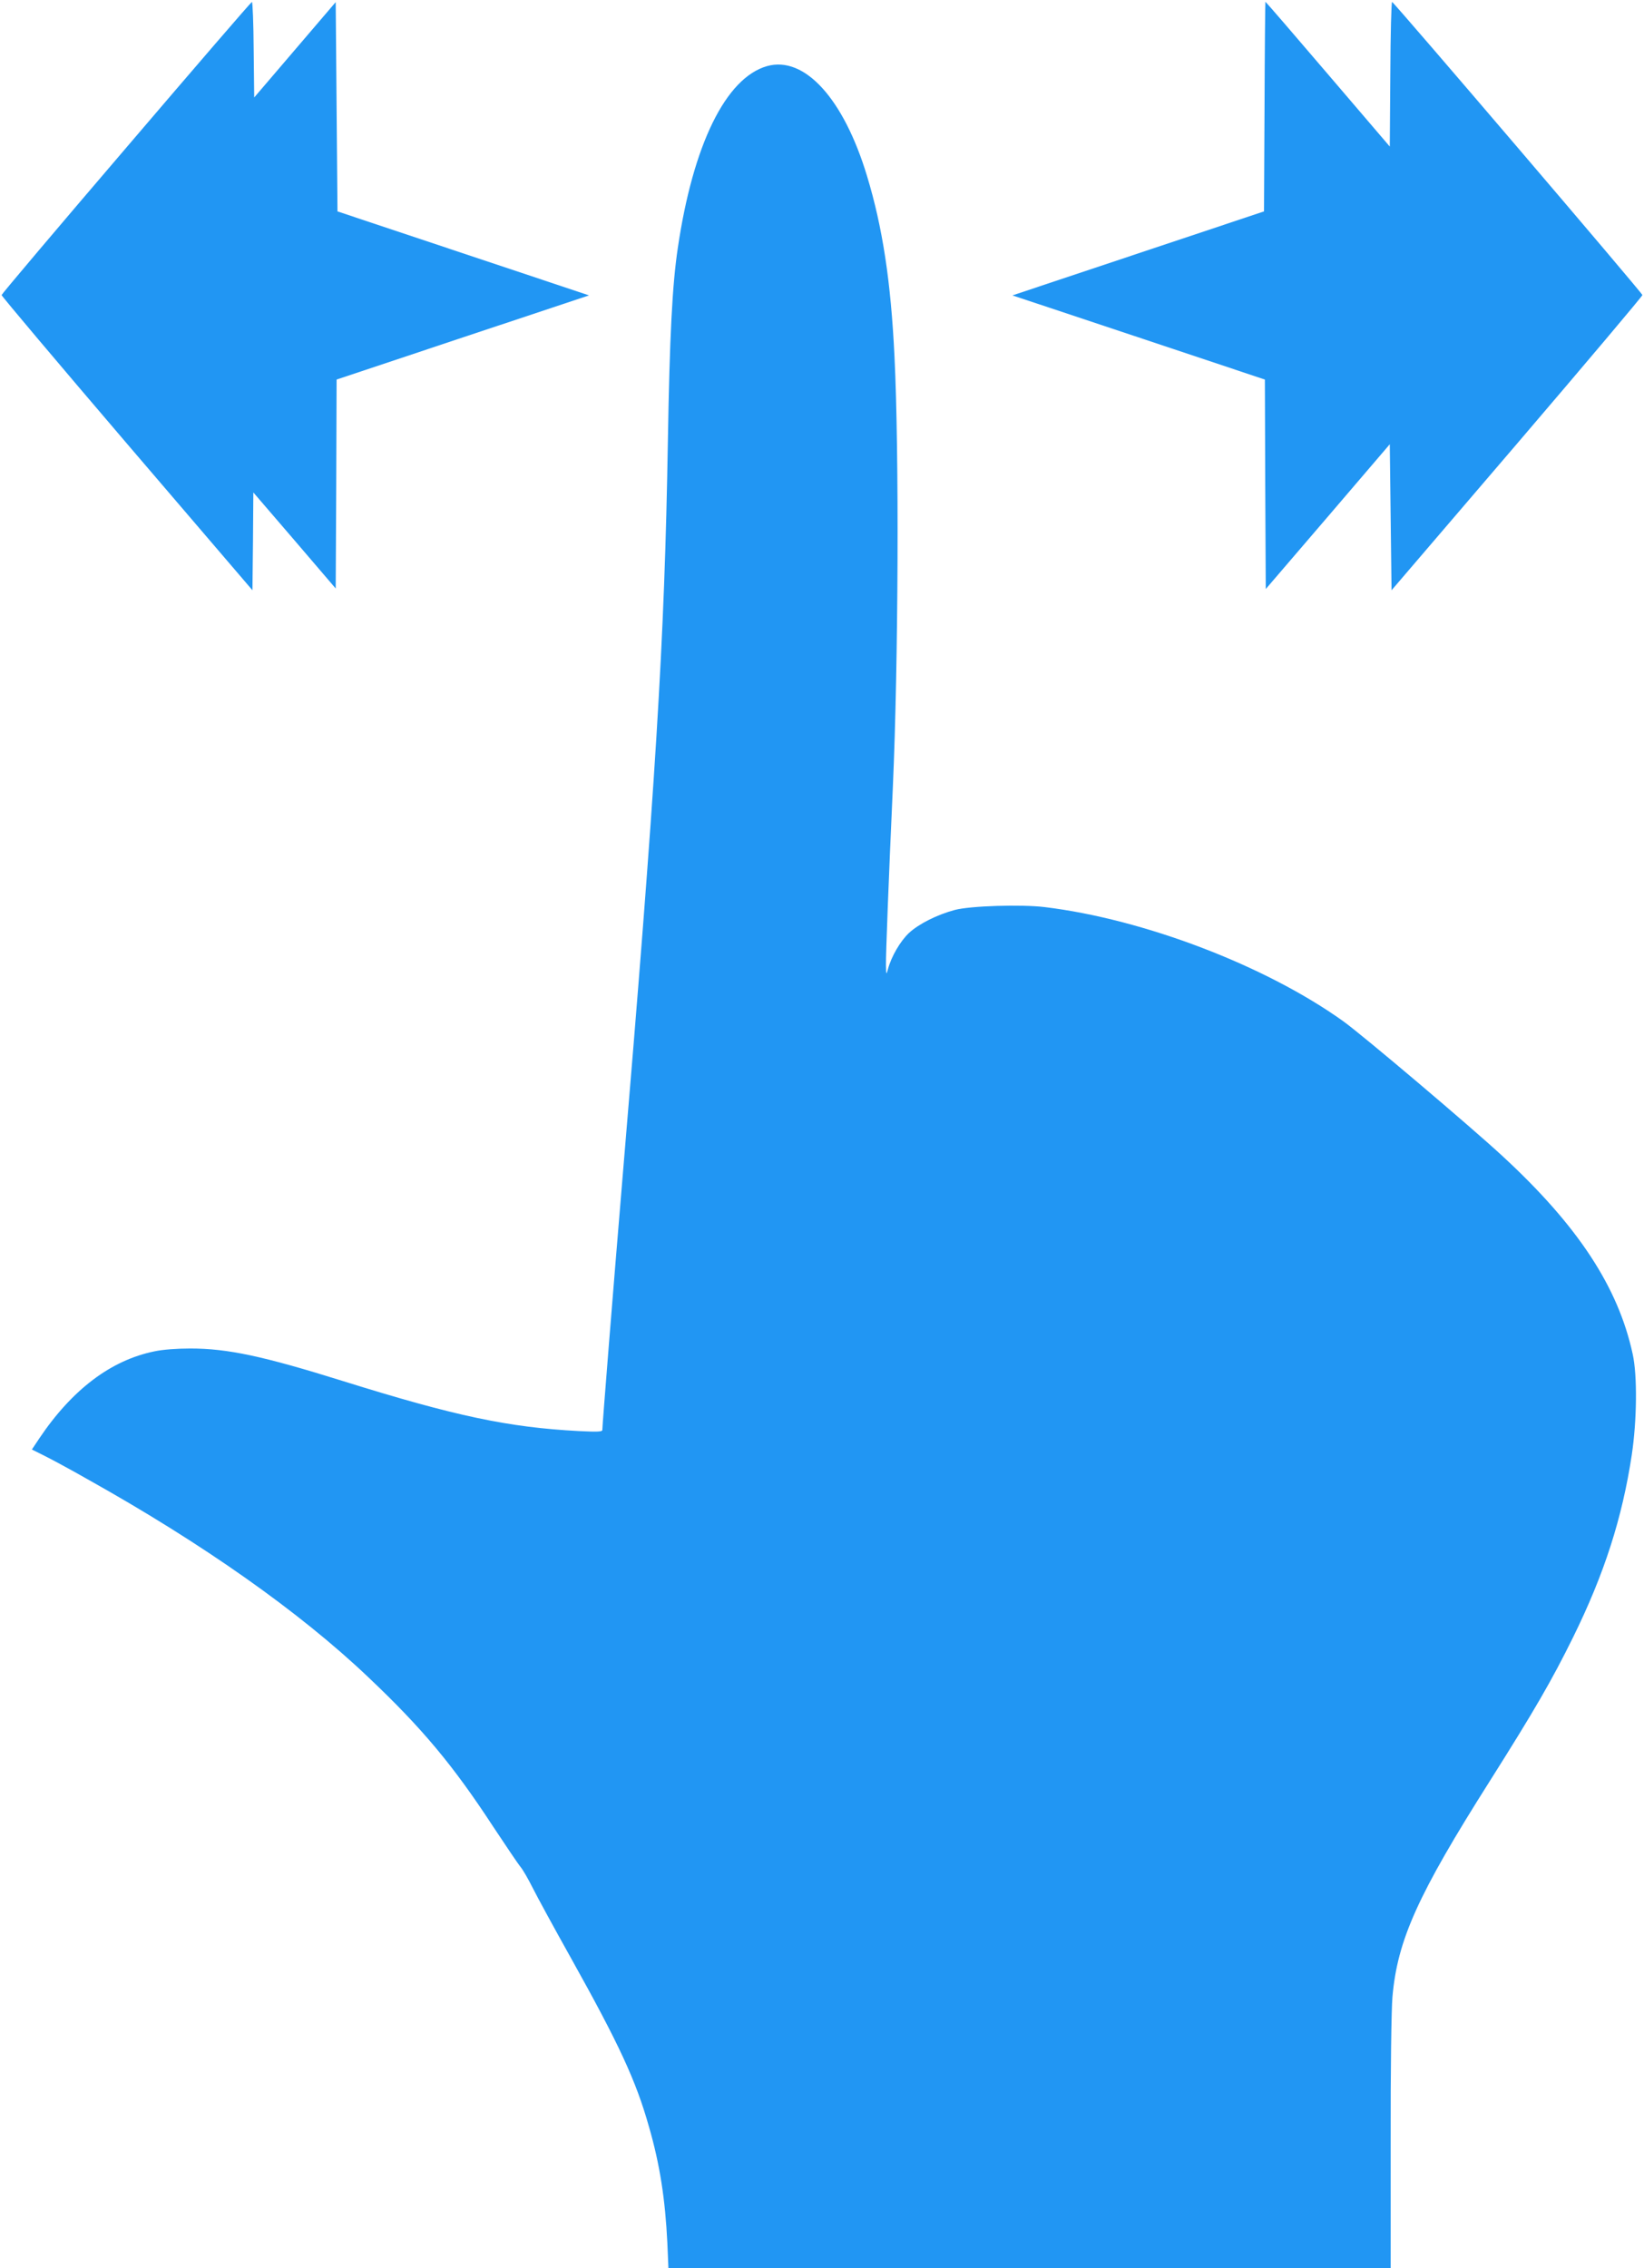 <?xml version="1.0" standalone="no"?>
<!DOCTYPE svg PUBLIC "-//W3C//DTD SVG 20010904//EN"
 "http://www.w3.org/TR/2001/REC-SVG-20010904/DTD/svg10.dtd">
<svg version="1.0" xmlns="http://www.w3.org/2000/svg"
 width="928pt" height="1280pt" viewBox="0 0 928 1280"
 preserveAspectRatio="xMidYMid meet">
<g transform="translate(0,1280) scale(0.1,-0.1)"
fill="#2196f3" stroke="none">
<path d="M713 11967 c-387 -452 -703 -826 -704 -832 -1 -5 318 -383 707 -838
l709 -828 3 276 2 276 233 -271 232 -271 3 590 2 589 713 238 712 237 -710
237 -710 237 -5 590 -5 591 -230 -269 -230 -269 -3 270 c-1 149 -6 270 -10
269 -4 0 -323 -370 -709 -822z"/>
<path d="M7138 12198 l-3 -591 -710 -237 -710 -237 712 -237 713 -238 2 -591
3 -591 350 408 350 409 5 -412 5 -412 709 828 c389 455 708 833 707 838 -2 13
-1403 1653 -1413 1654 -4 1 -9 -183 -10 -408 l-3 -408 -349 408 c-192 225
-351 409 -353 409 -1 0 -4 -266 -5 -592z"/>
<path d="M4330 12427 c-233 -66 -418 -443 -504 -1027 -31 -207 -46 -494 -56
-1090 -19 -1136 -67 -1910 -260 -4205 -47 -562 -110 -1348 -110 -1375 0 -10
-29 -11 -132 -6 -398 21 -697 84 -1328 281 -457 143 -656 185 -866 185 -75 0
-156 -6 -202 -16 -246 -50 -465 -216 -650 -491 l-42 -63 72 -36 c40 -20 148
-78 239 -130 650 -363 1199 -749 1589 -1120 303 -287 477 -495 705 -844 71
-107 139 -208 152 -224 14 -16 45 -70 70 -120 25 -50 122 -228 216 -396 272
-487 367 -692 440 -951 62 -214 92 -411 104 -656 l6 -143 2039 0 2038 0 0 707
c-1 409 4 757 10 824 28 321 143 576 549 1217 254 402 350 568 470 811 177
359 278 674 332 1031 29 194 32 448 5 569 -82 378 -309 724 -735 1117 -177
164 -790 683 -899 761 -437 313 -1124 576 -1685 644 -132 16 -420 7 -507 -16
-101 -27 -204 -79 -259 -130 -49 -46 -100 -133 -119 -205 -9 -33 -10 -32 -11
25 -1 56 15 476 39 1005 31 705 36 1888 9 2430 -20 418 -67 728 -155 1017
-132 437 -353 679 -564 620z"/>
</g>
</svg>
